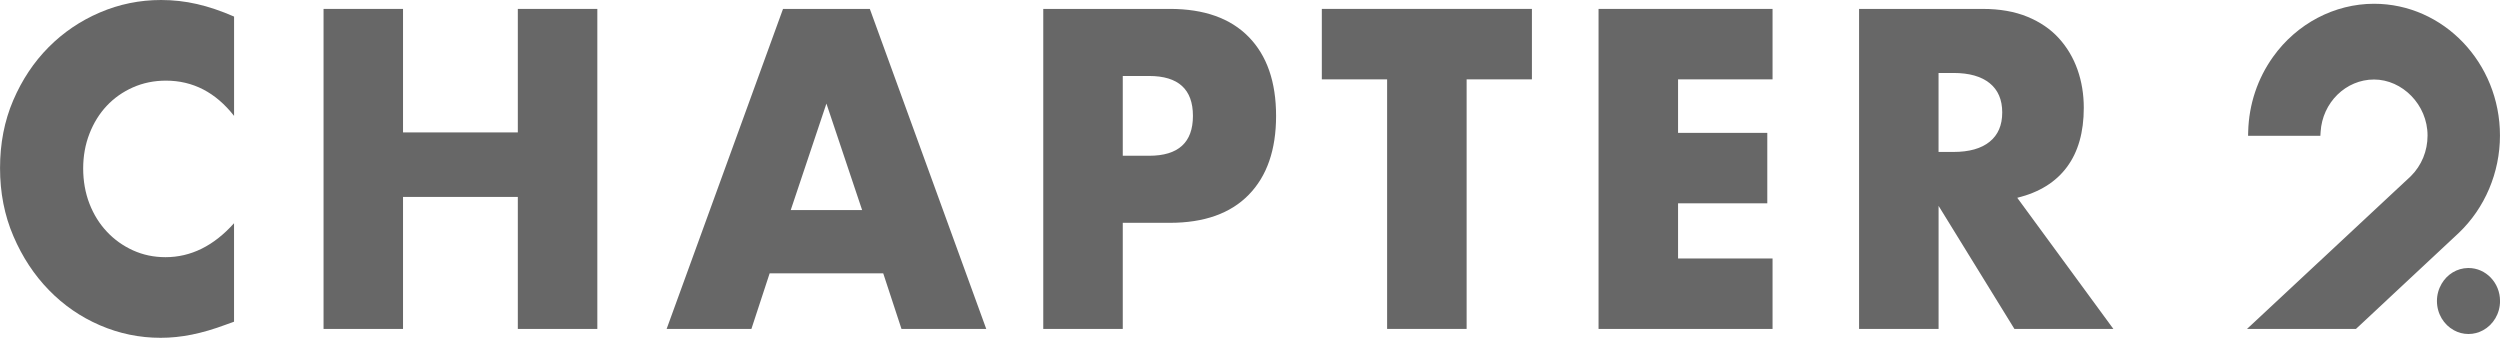 <svg width="148" height="20" viewBox="0 0 148 20" fill="none" xmlns="http://www.w3.org/2000/svg">
<g clip-path="url(#clip0_2851_5167)">
<path d="M13.855 6.859C12.766 5.469 11.422 4.774 9.822 4.774C9.118 4.774 8.465 4.909 7.865 5.175C7.264 5.443 6.748 5.807 6.316 6.268C5.884 6.729 5.543 7.278 5.296 7.914C5.048 8.551 4.924 9.237 4.924 9.974C4.924 10.71 5.048 11.423 5.296 12.059C5.543 12.697 5.888 13.249 6.328 13.717C6.769 14.186 7.285 14.555 7.877 14.823C8.469 15.091 9.109 15.225 9.797 15.225C11.302 15.225 12.656 14.555 13.855 13.215V19.044L13.375 19.218C12.654 19.487 11.983 19.683 11.358 19.809C10.734 19.935 10.118 19.998 9.51 19.998C8.262 19.998 7.065 19.752 5.92 19.258C4.776 18.765 3.767 18.07 2.895 17.173C2.022 16.278 1.322 15.214 0.794 13.982C0.265 12.751 0.002 11.407 0.002 9.949C0.002 8.49 0.262 7.156 0.783 5.94C1.303 4.727 2 3.679 2.872 2.8C3.745 1.921 4.757 1.233 5.91 0.74C7.059 0.247 8.269 0 9.534 0C10.255 0 10.963 0.079 11.659 0.239C12.357 0.398 13.088 0.646 13.857 0.981V6.861L13.855 6.859Z" fill="#676767"/>
<path d="M23.859 7.839H30.655V0.528H35.362V19.473H30.655V11.658H23.859V19.473H19.154V0.528H23.859V7.839Z" fill="#676767"/>
<path d="M51.038 12.437L48.924 6.132L46.811 12.437H51.038ZM52.287 16.181H45.563L44.483 19.473H39.464L46.355 0.528H51.494L58.386 19.473H53.368L52.287 16.181Z" fill="#676767"/>
<path d="M66.468 9.221H68.029C69.758 9.221 70.622 8.434 70.622 6.86C70.622 5.287 69.758 4.498 68.029 4.498H66.468V9.221ZM66.468 19.472H61.761V0.527H69.252C71.285 0.527 72.842 1.08 73.923 2.186C75.004 3.291 75.544 4.849 75.544 6.86C75.544 8.872 75.004 10.427 73.923 11.533C72.842 12.639 71.285 13.191 69.252 13.191H66.468V19.472Z" fill="#676767"/>
<path d="M86.824 4.698V19.472H82.117V4.698H78.252V0.527H90.689V4.698H86.824Z" fill="#676767"/>
<path d="M104.935 4.698H99.341V7.866H104.624V12.036H99.341V15.302H104.935V19.473H94.634V0.528H104.935V4.698Z" fill="#676767"/>
<path d="M114.762 8.995H115.65C116.577 8.995 117.29 8.793 117.787 8.391C118.285 7.99 118.532 7.412 118.532 6.657C118.532 5.903 118.285 5.325 117.787 4.923C117.29 4.522 116.579 4.32 115.65 4.32H114.762V8.995ZM125.112 19.473H119.254L114.764 12.187V19.473H110.057V0.528H117.381C118.39 0.528 119.271 0.683 120.023 0.992C120.775 1.302 121.394 1.725 121.883 2.262C122.37 2.798 122.738 3.418 122.988 4.122C123.236 4.826 123.36 5.579 123.36 6.384C123.36 7.824 123.028 8.993 122.363 9.888C121.699 10.784 120.718 11.391 119.422 11.71L125.113 19.474L125.112 19.473Z" fill="#676767"/>
<path d="M146.133 15.866H146.11C145.449 15.875 144.871 16.242 144.548 16.793C144.369 17.094 144.267 17.445 144.267 17.819C144.267 18.574 144.675 19.228 145.274 19.552C145.532 19.694 145.825 19.773 146.134 19.773C146.444 19.773 146.737 19.694 146.995 19.552C147.594 19.228 148.002 18.574 148.002 17.819C148.002 16.741 147.165 15.866 146.134 15.866" fill="#676767"/>
<path d="M140.543 0.223C138.206 0.223 135.972 1.395 134.568 3.362C133.647 4.647 133.136 6.178 133.093 7.784L133.086 8.04H137.366L137.38 7.808C137.485 6.068 138.876 4.707 140.543 4.707C142.211 4.707 143.711 6.194 143.711 8.022C143.711 8.94 143.36 9.795 142.717 10.433C142.612 10.536 136.829 15.925 134.36 18.226L133.023 19.472H139.473L139.54 19.409C140.579 18.439 145.458 13.885 145.553 13.795C147.107 12.318 147.998 10.213 147.998 8.022C147.998 3.722 144.653 0.223 140.541 0.223" fill="#676767"/>
</g>
<defs>
<clipPath id="clip0_2851_5167">
<rect width="148" height="20" fill="#676767"/>
</clipPath>
</defs>
</svg>
